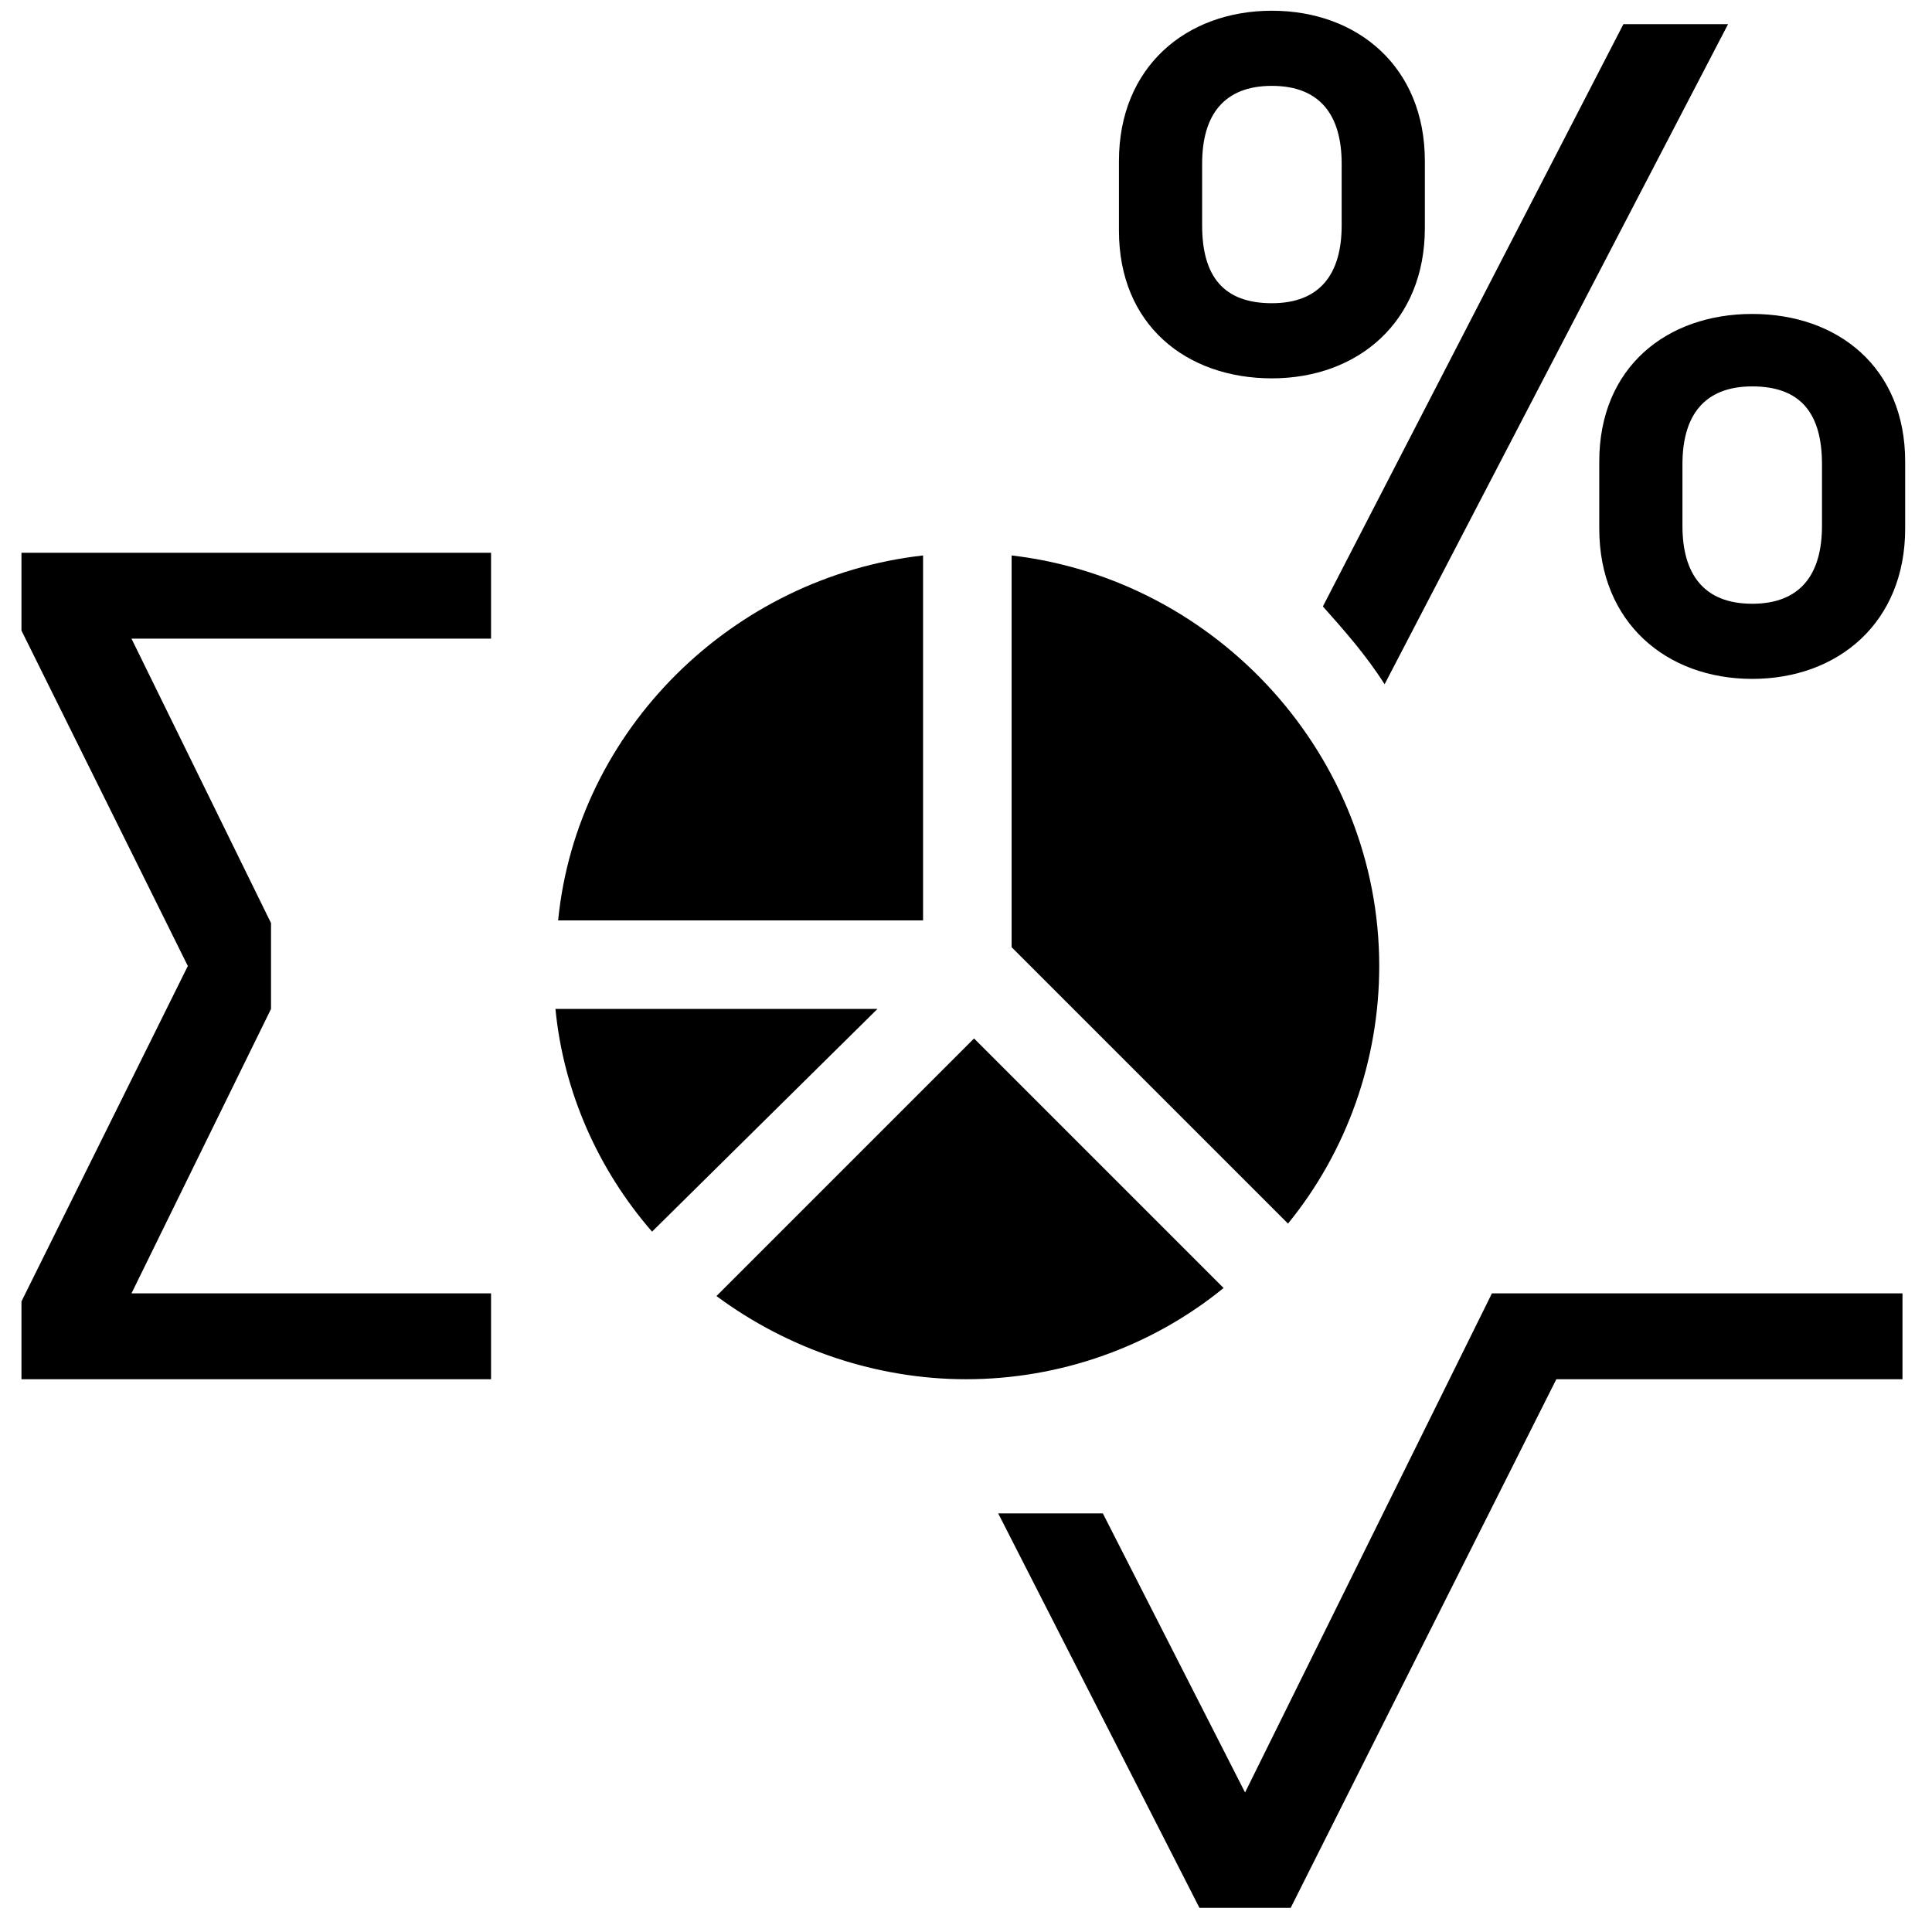 <?xml version="1.0" encoding="utf-8"?>
<!-- Generator: Adobe Illustrator 25.4.1, SVG Export Plug-In . SVG Version: 6.00 Build 0)  -->
<svg version="1.1" id="Layer_1" xmlns="http://www.w3.org/2000/svg" xmlns:xlink="http://www.w3.org/1999/xlink" x="0px" y="0px"
	 viewBox="0 0 72 72" style="enable-background:new 0 0 72 72;" xml:space="preserve">
<style type="text/css">
	.st0{fill:none;}
</style>
<g>
	<g>
		<g>
			<rect x="0" y="0" transform="matrix(-1 -4.484336e-11 4.484336e-11 -1 72 72)" class="st0" width="72" height="72"/>
		</g>
	</g>
	<g>
		<path d="M34.4,20.7c-7.1,0.8-12.9,6.5-13.6,13.6h13.6V20.7z"/>
		<path d="M32.7,37.6h-12c0.3,3.1,1.6,6,3.6,8.3L32.7,37.6z"/>
		<path d="M36,51.4c3.5,0,6.9-1.2,9.6-3.4l-9.3-9.3l-9.6,9.6C29.4,50.3,32.7,51.4,36,51.4z"/>
		<path d="M51.4,36c0-7.8-6-14.4-13.7-15.3v14.6L48,45.6C50.2,42.9,51.4,39.5,51.4,36z"/>
	</g>
	<path d="M7,36L0.8,23.5v-2.9h17.5v3.2H4.9l5.2,10.6v3.2L4.9,48.2h13.4v3.2H0.8v-2.9L7,36z"/>
	<g>
		<path d="M47.4,14.1c-3.2,0-5.7-2-5.7-5.5V6c0-3.5,2.5-5.6,5.7-5.6c3.2,0,5.7,2.1,5.7,5.6v2.5C53.1,12,50.6,14.1,47.4,14.1z
			 M50,6.1c0-1.8-0.8-2.9-2.6-2.9c-1.8,0-2.6,1.1-2.6,2.9v2.3c0,1.9,0.8,2.9,2.6,2.9c1.8,0,2.6-1.1,2.6-2.9V6.1z"/>
		<path d="M65.3,11.7c3.2,0,5.7,2,5.7,5.5v2.5c0,3.5-2.5,5.6-5.7,5.6c-3.2,0-5.7-2.1-5.7-5.6v-2.5C59.6,13.7,62.1,11.7,65.3,11.7z
			 M62.7,19.6c0,1.8,0.8,2.9,2.6,2.9c1.8,0,2.6-1.1,2.6-2.9v-2.3c0-1.9-0.8-2.9-2.6-2.9c-1.8,0-2.6,1.1-2.6,2.9V19.6z"/>
	</g>
	<path d="M51.6,25.5L64.4,0.9h-3.9L49.3,22.6C50.1,23.5,50.9,24.4,51.6,25.5z"/>
	<polygon points="55.6,48.2 46.4,66.8 41.1,56.4 37.2,56.4 44.7,71.1 48.1,71.1 58,51.4 70.9,51.4 70.9,48.2 	"/>
</g>
</svg>

